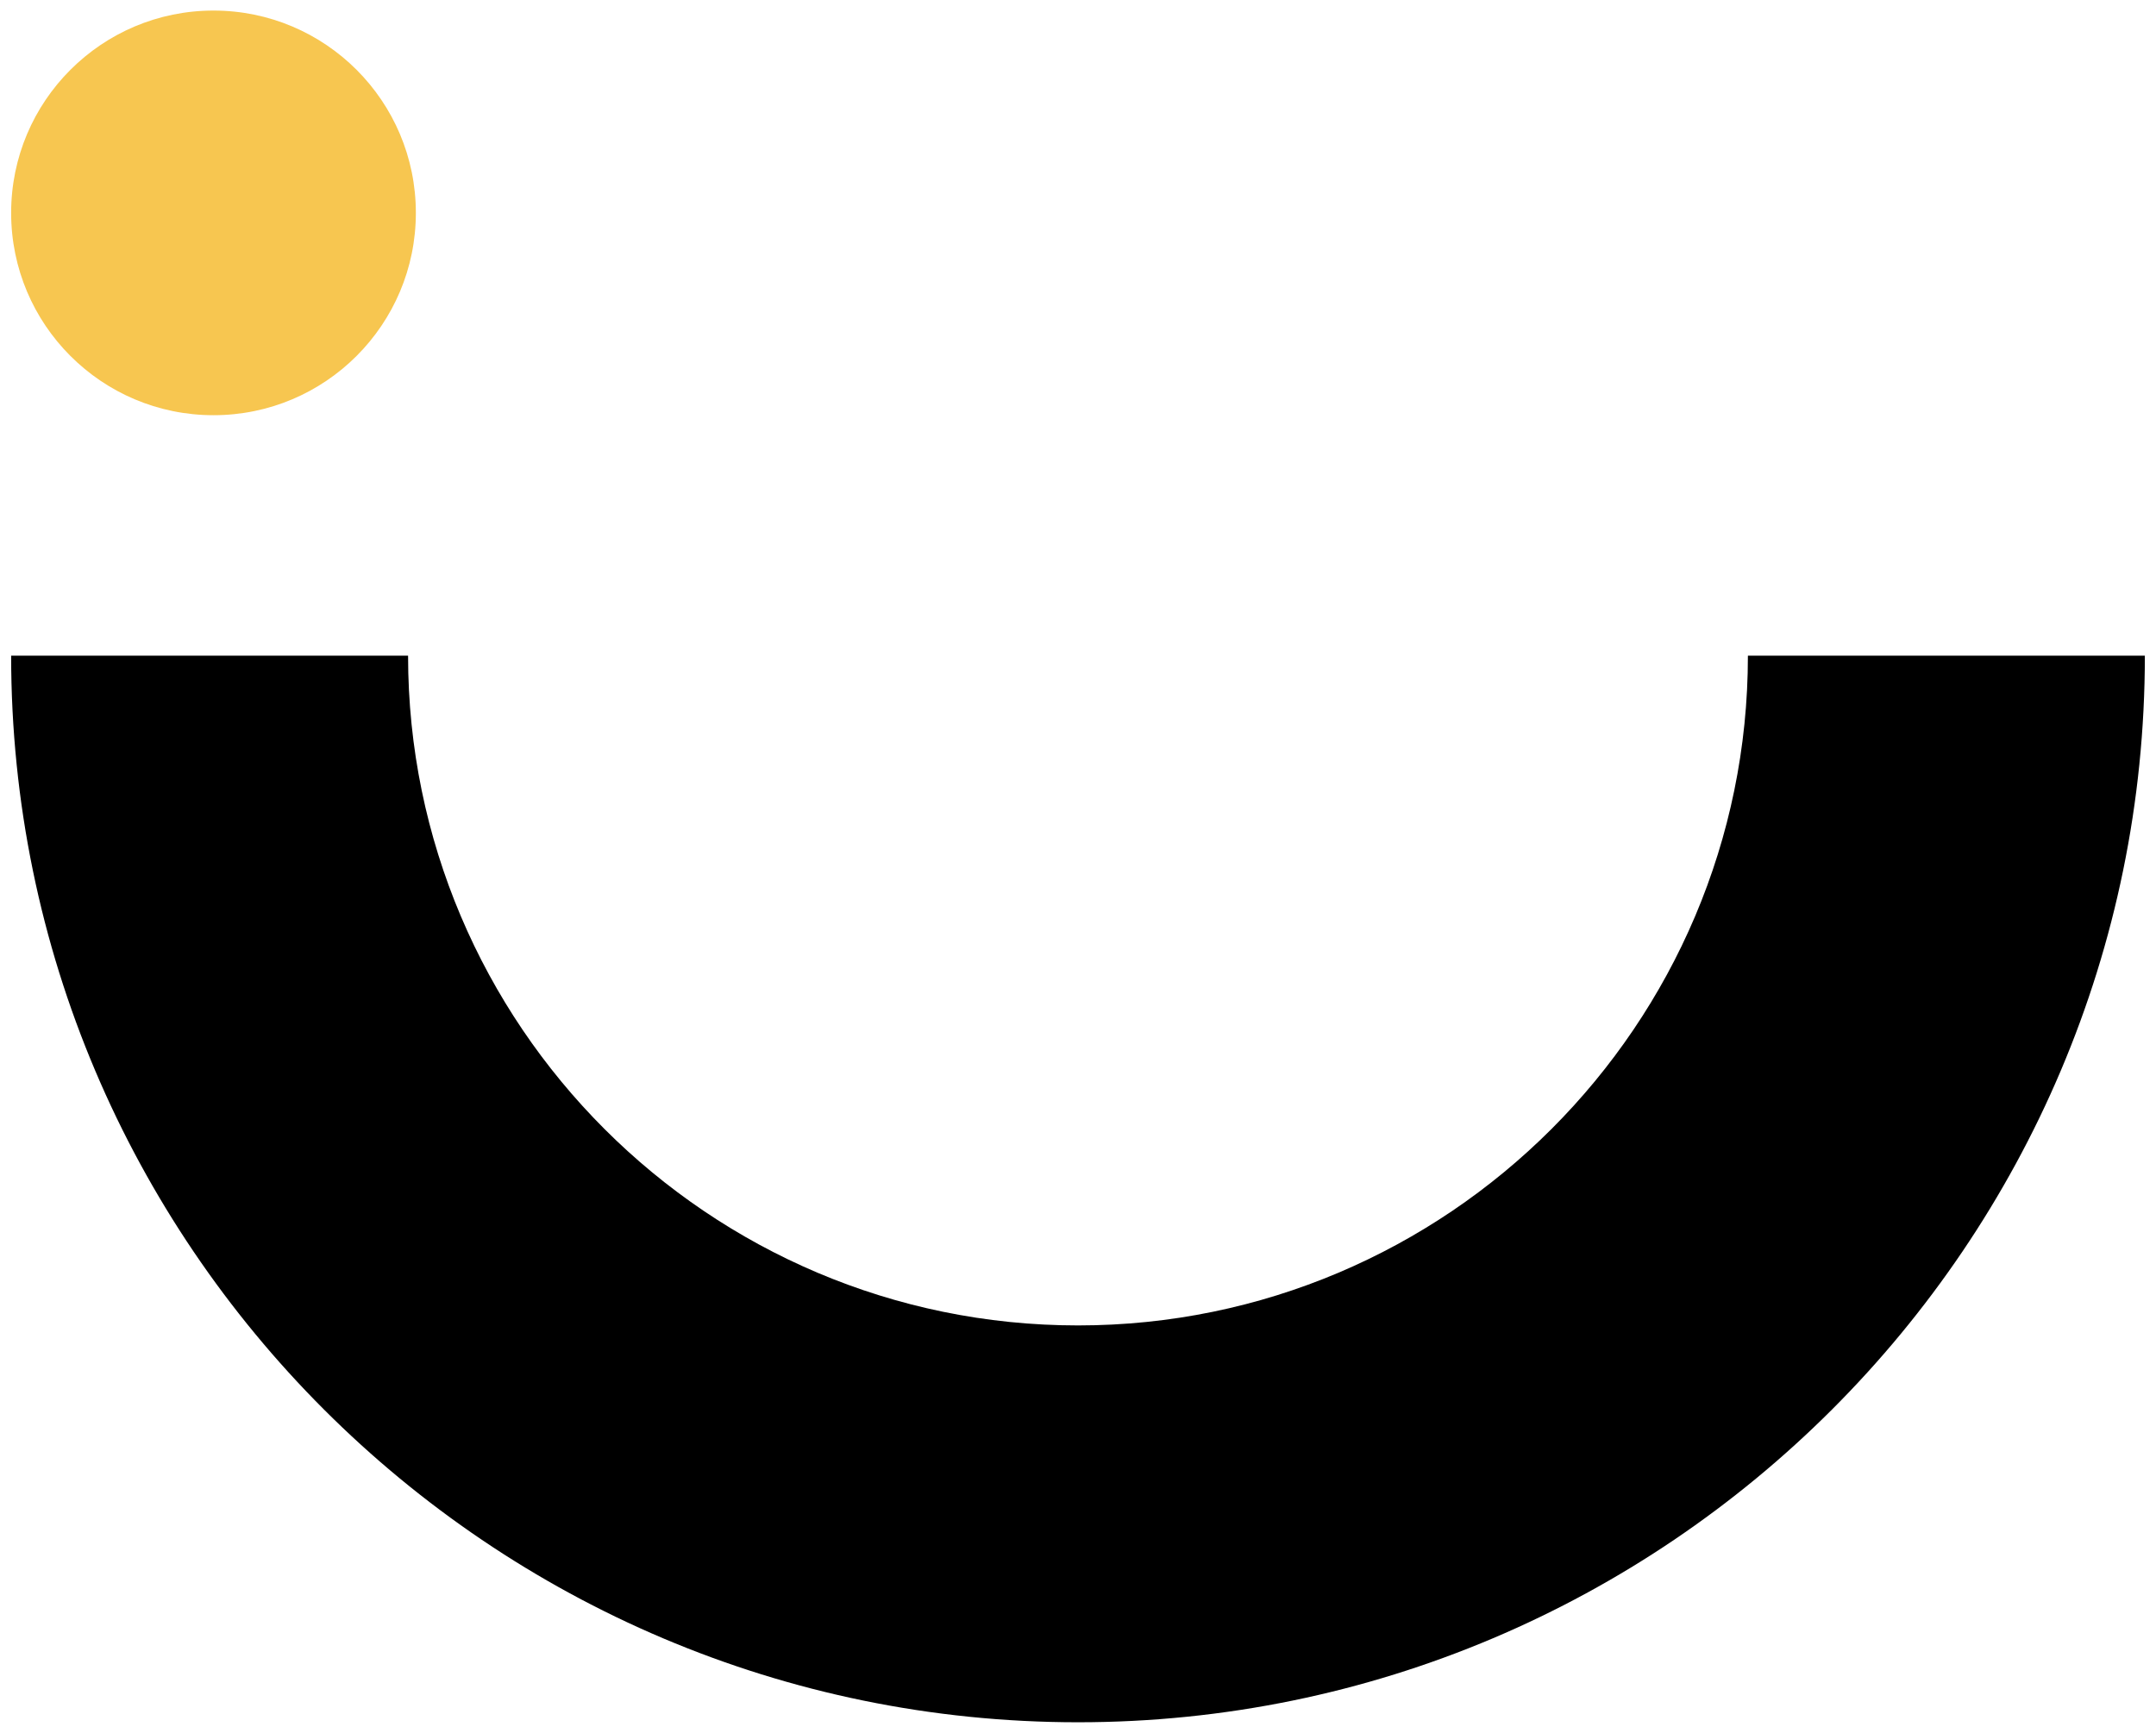 <svg width="102" height="82" viewBox="0 0 102 82" fill="none" xmlns="http://www.w3.org/2000/svg">
<path d="M51 81.5C23.169 81.5 0.527 58.858 0.527 31.027H19.306C19.306 48.503 33.524 62.721 51 62.721C68.476 62.721 82.693 48.503 82.693 31.027H101.473C101.473 58.858 78.831 81.5 51 81.5Z" fill="black"/>
<path d="M19.674 10.074C19.674 4.786 15.388 0.5 10.1 0.5C4.813 0.5 0.527 4.786 0.527 10.074C0.527 15.361 4.813 19.648 10.1 19.648C15.388 19.648 19.674 15.361 19.674 10.074Z" fill="#F7C650"/>
</svg>
